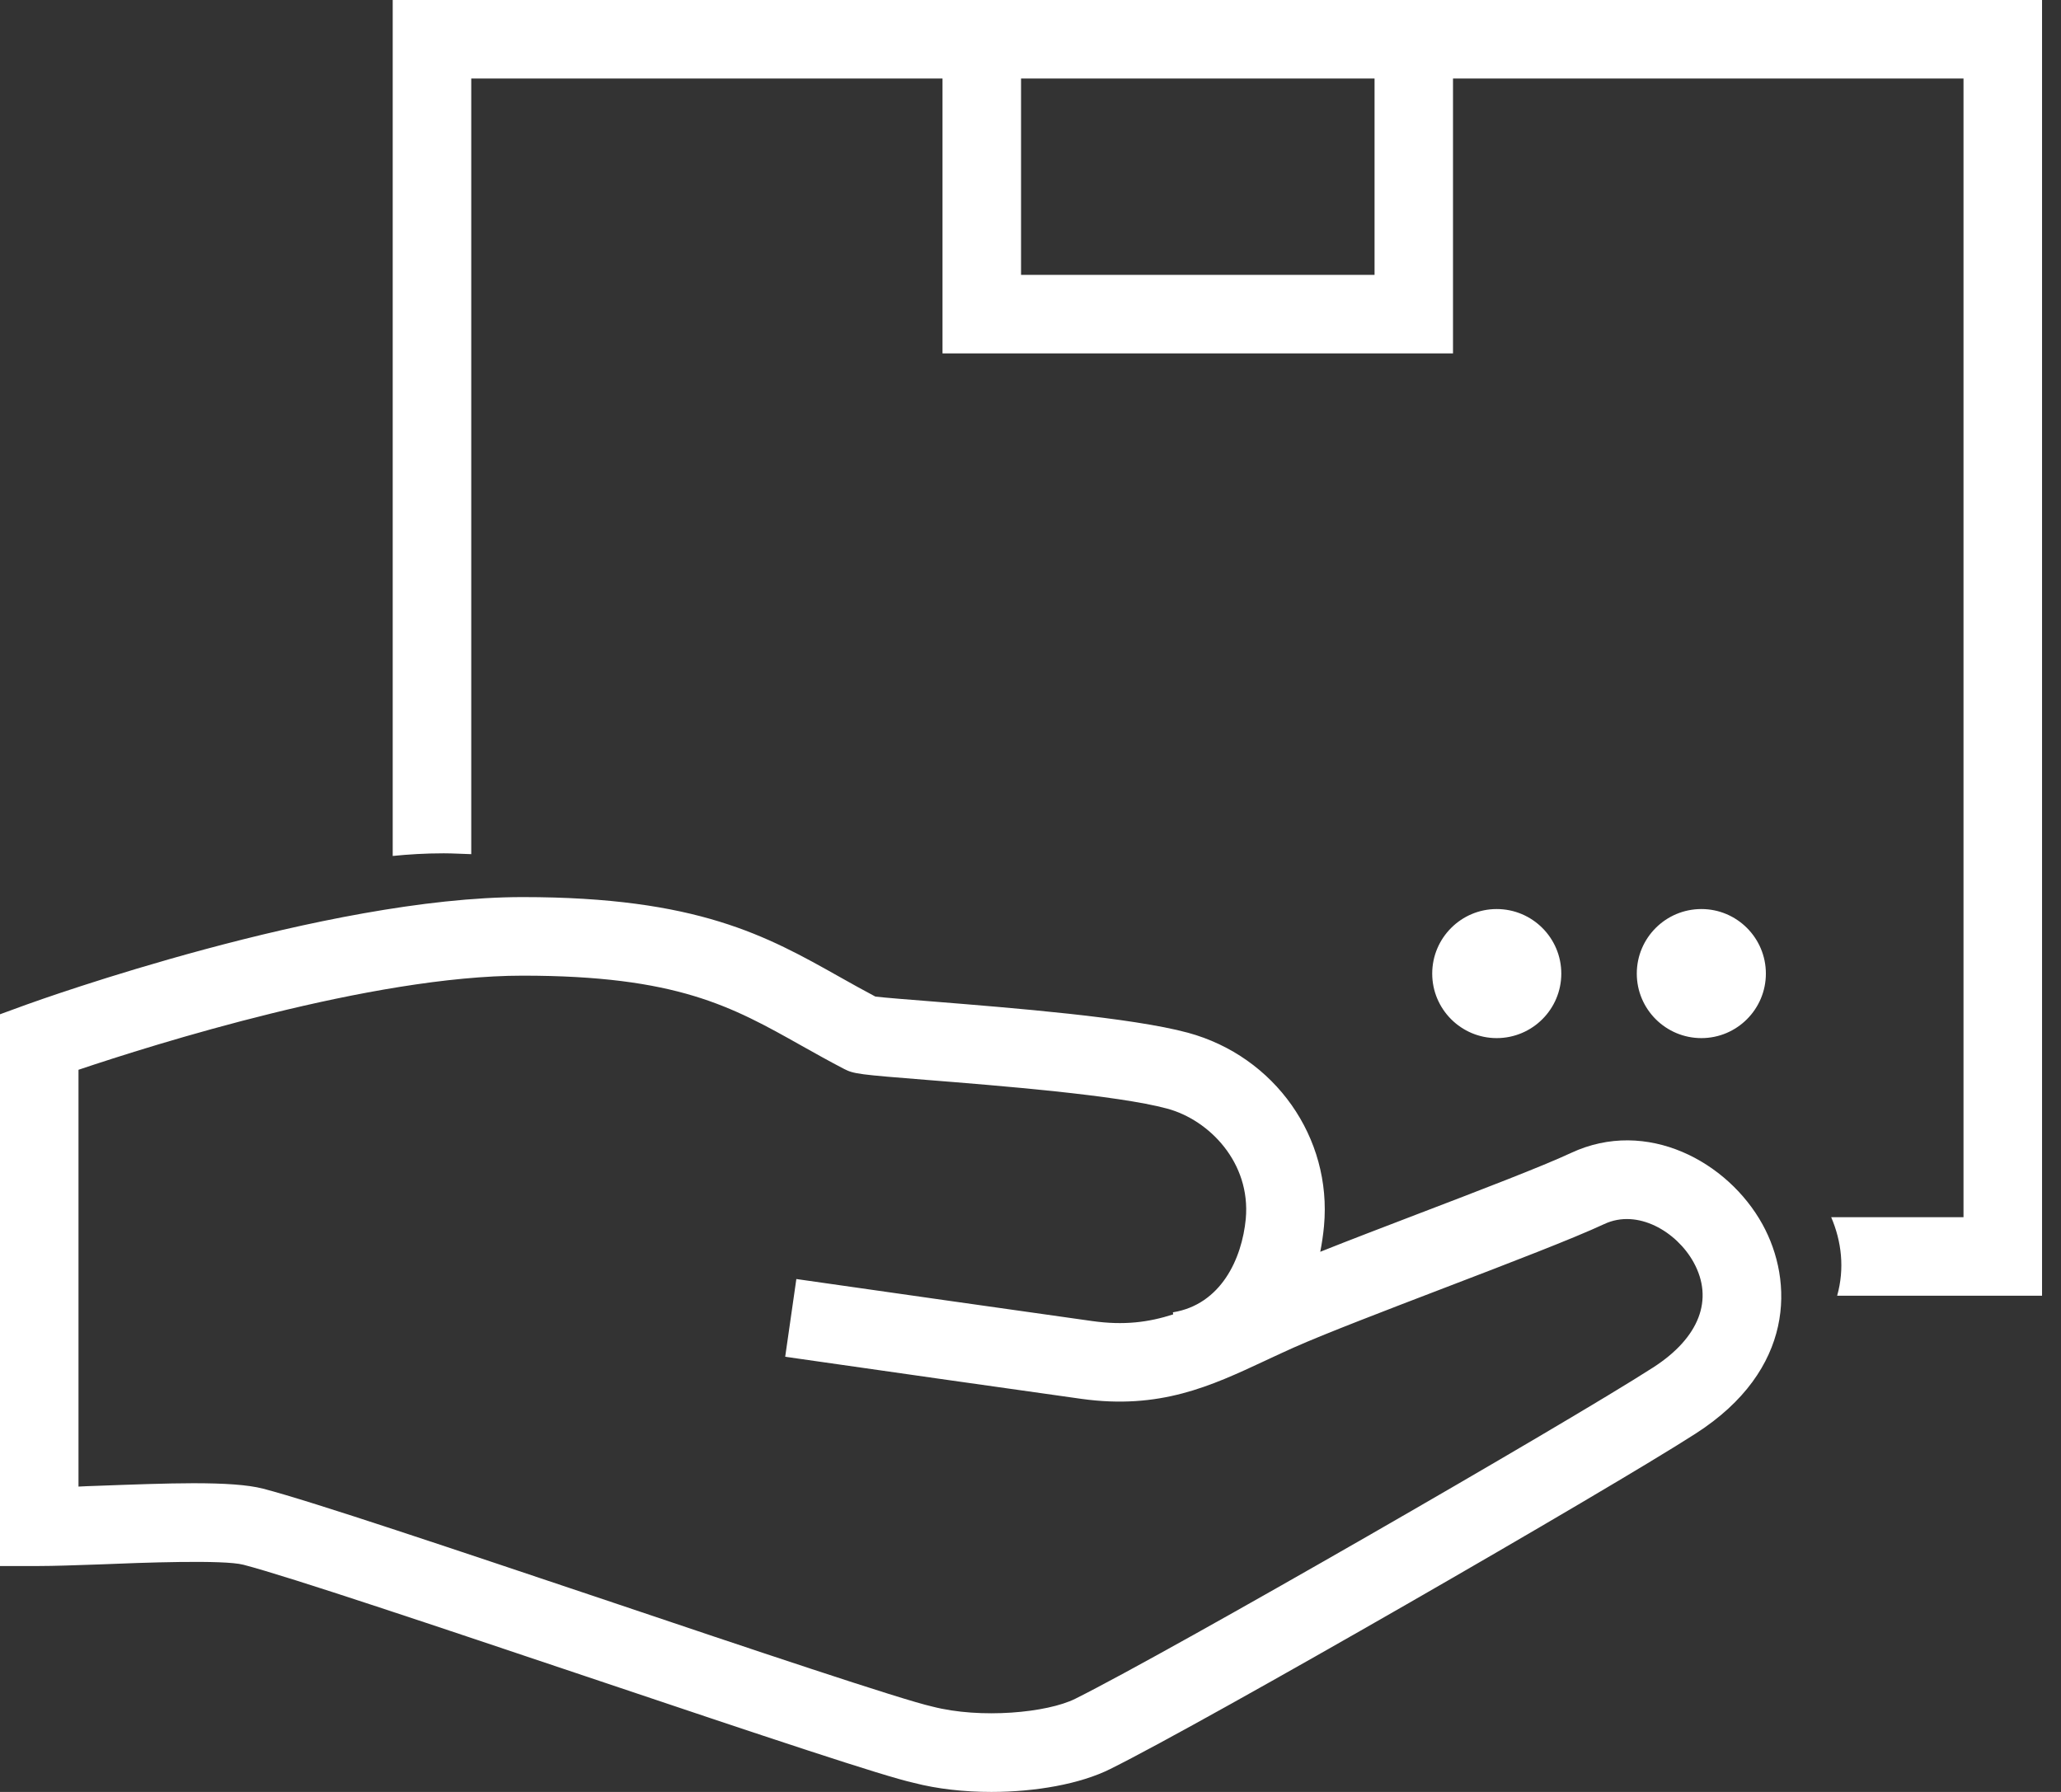 <svg width="46" height="40" viewBox="0 0 46 40" fill="none" xmlns="http://www.w3.org/2000/svg">
<rect x="0" y="0" width="46" height="40" fill="#333333" stroke="none"/>
<path d="M34.847 21.733C34.847 22.527 34.201 23.173 33.405 23.173C32.611 23.173 31.966 22.527 31.966 21.733C31.966 20.938 32.612 20.292 33.405 20.292C34.201 20.292 34.847 20.938 34.847 21.733ZM37.974 20.292C37.177 20.292 36.532 20.938 36.532 21.733C36.532 22.527 37.178 23.173 37.974 23.173C38.768 23.173 39.413 22.527 39.413 21.733C39.413 20.938 38.768 20.292 37.974 20.292ZM8.765 0V19.107C9.114 19.072 9.484 19.048 9.904 19.048C10.117 19.048 10.311 19.062 10.518 19.067V1.753H43.824V27.171H40.871C41.102 27.711 41.174 28.314 41.004 28.923H45.577V0H8.765ZM24.781 39.488C26.951 38.411 35.882 33.265 37.844 32.002C40.063 30.578 40.034 28.595 39.338 27.331C38.564 25.928 36.754 24.949 35.067 25.735C34.433 26.032 33 26.581 31.616 27.11C30.875 27.394 30.118 27.683 29.467 27.943C29.504 27.756 29.533 27.562 29.551 27.366C29.732 25.393 28.454 23.581 26.514 23.053C25.243 22.709 22.591 22.499 20.835 22.357C20.329 22.317 19.765 22.273 19.538 22.246C19.262 22.1 19.001 21.954 18.745 21.81C17.114 20.892 15.573 20.025 11.667 20.025C7.267 20.025 0.851 22.331 0.58 22.429L0 22.641V34.957H0.876C1.19 34.957 1.668 34.941 2.206 34.922C3.18 34.882 4.99 34.813 5.434 34.929C6.454 35.194 9.811 36.324 13.058 37.414C17.166 38.796 19.712 39.646 20.397 39.798C20.921 39.934 21.522 40 22.125 40C23.116 40 24.113 39.822 24.781 39.488ZM2.139 33.168C2.006 33.172 1.876 33.177 1.752 33.184V23.88C3.415 23.32 8.299 21.779 11.665 21.779C15.112 21.779 16.335 22.468 17.884 23.339C18.191 23.511 18.504 23.687 18.839 23.861C19.057 23.974 19.177 23.986 20.694 24.107C22.282 24.234 24.938 24.445 26.051 24.747C26.986 24.999 27.918 25.949 27.805 27.206C27.72 28.102 27.25 29.121 26.178 29.294L26.185 29.34C25.635 29.517 25.087 29.589 24.377 29.489C22.234 29.186 20.306 28.914 17.774 28.551L17.525 30.286C20.059 30.651 21.988 30.922 24.131 31.225C25.888 31.471 27.023 30.941 28.227 30.379C28.434 30.282 28.65 30.181 28.876 30.08C29.593 29.762 30.939 29.247 32.241 28.748C33.719 28.182 35.114 27.646 35.805 27.324C36.551 26.974 37.423 27.495 37.799 28.176C38.258 29.006 37.928 29.863 36.894 30.527C34.954 31.776 26.136 36.855 23.998 37.921C23.372 38.233 21.887 38.374 20.807 38.094C20.128 37.943 16.668 36.78 13.616 35.751C10.189 34.601 6.953 33.51 5.873 33.231C5.532 33.142 5.003 33.109 4.316 33.109C3.709 33.11 2.976 33.137 2.139 33.168ZM32.43 0.877H30.679V6.136H22.789V0.877H21.036V7.889H32.43V0.877Z" fill="white"/>
</svg>
